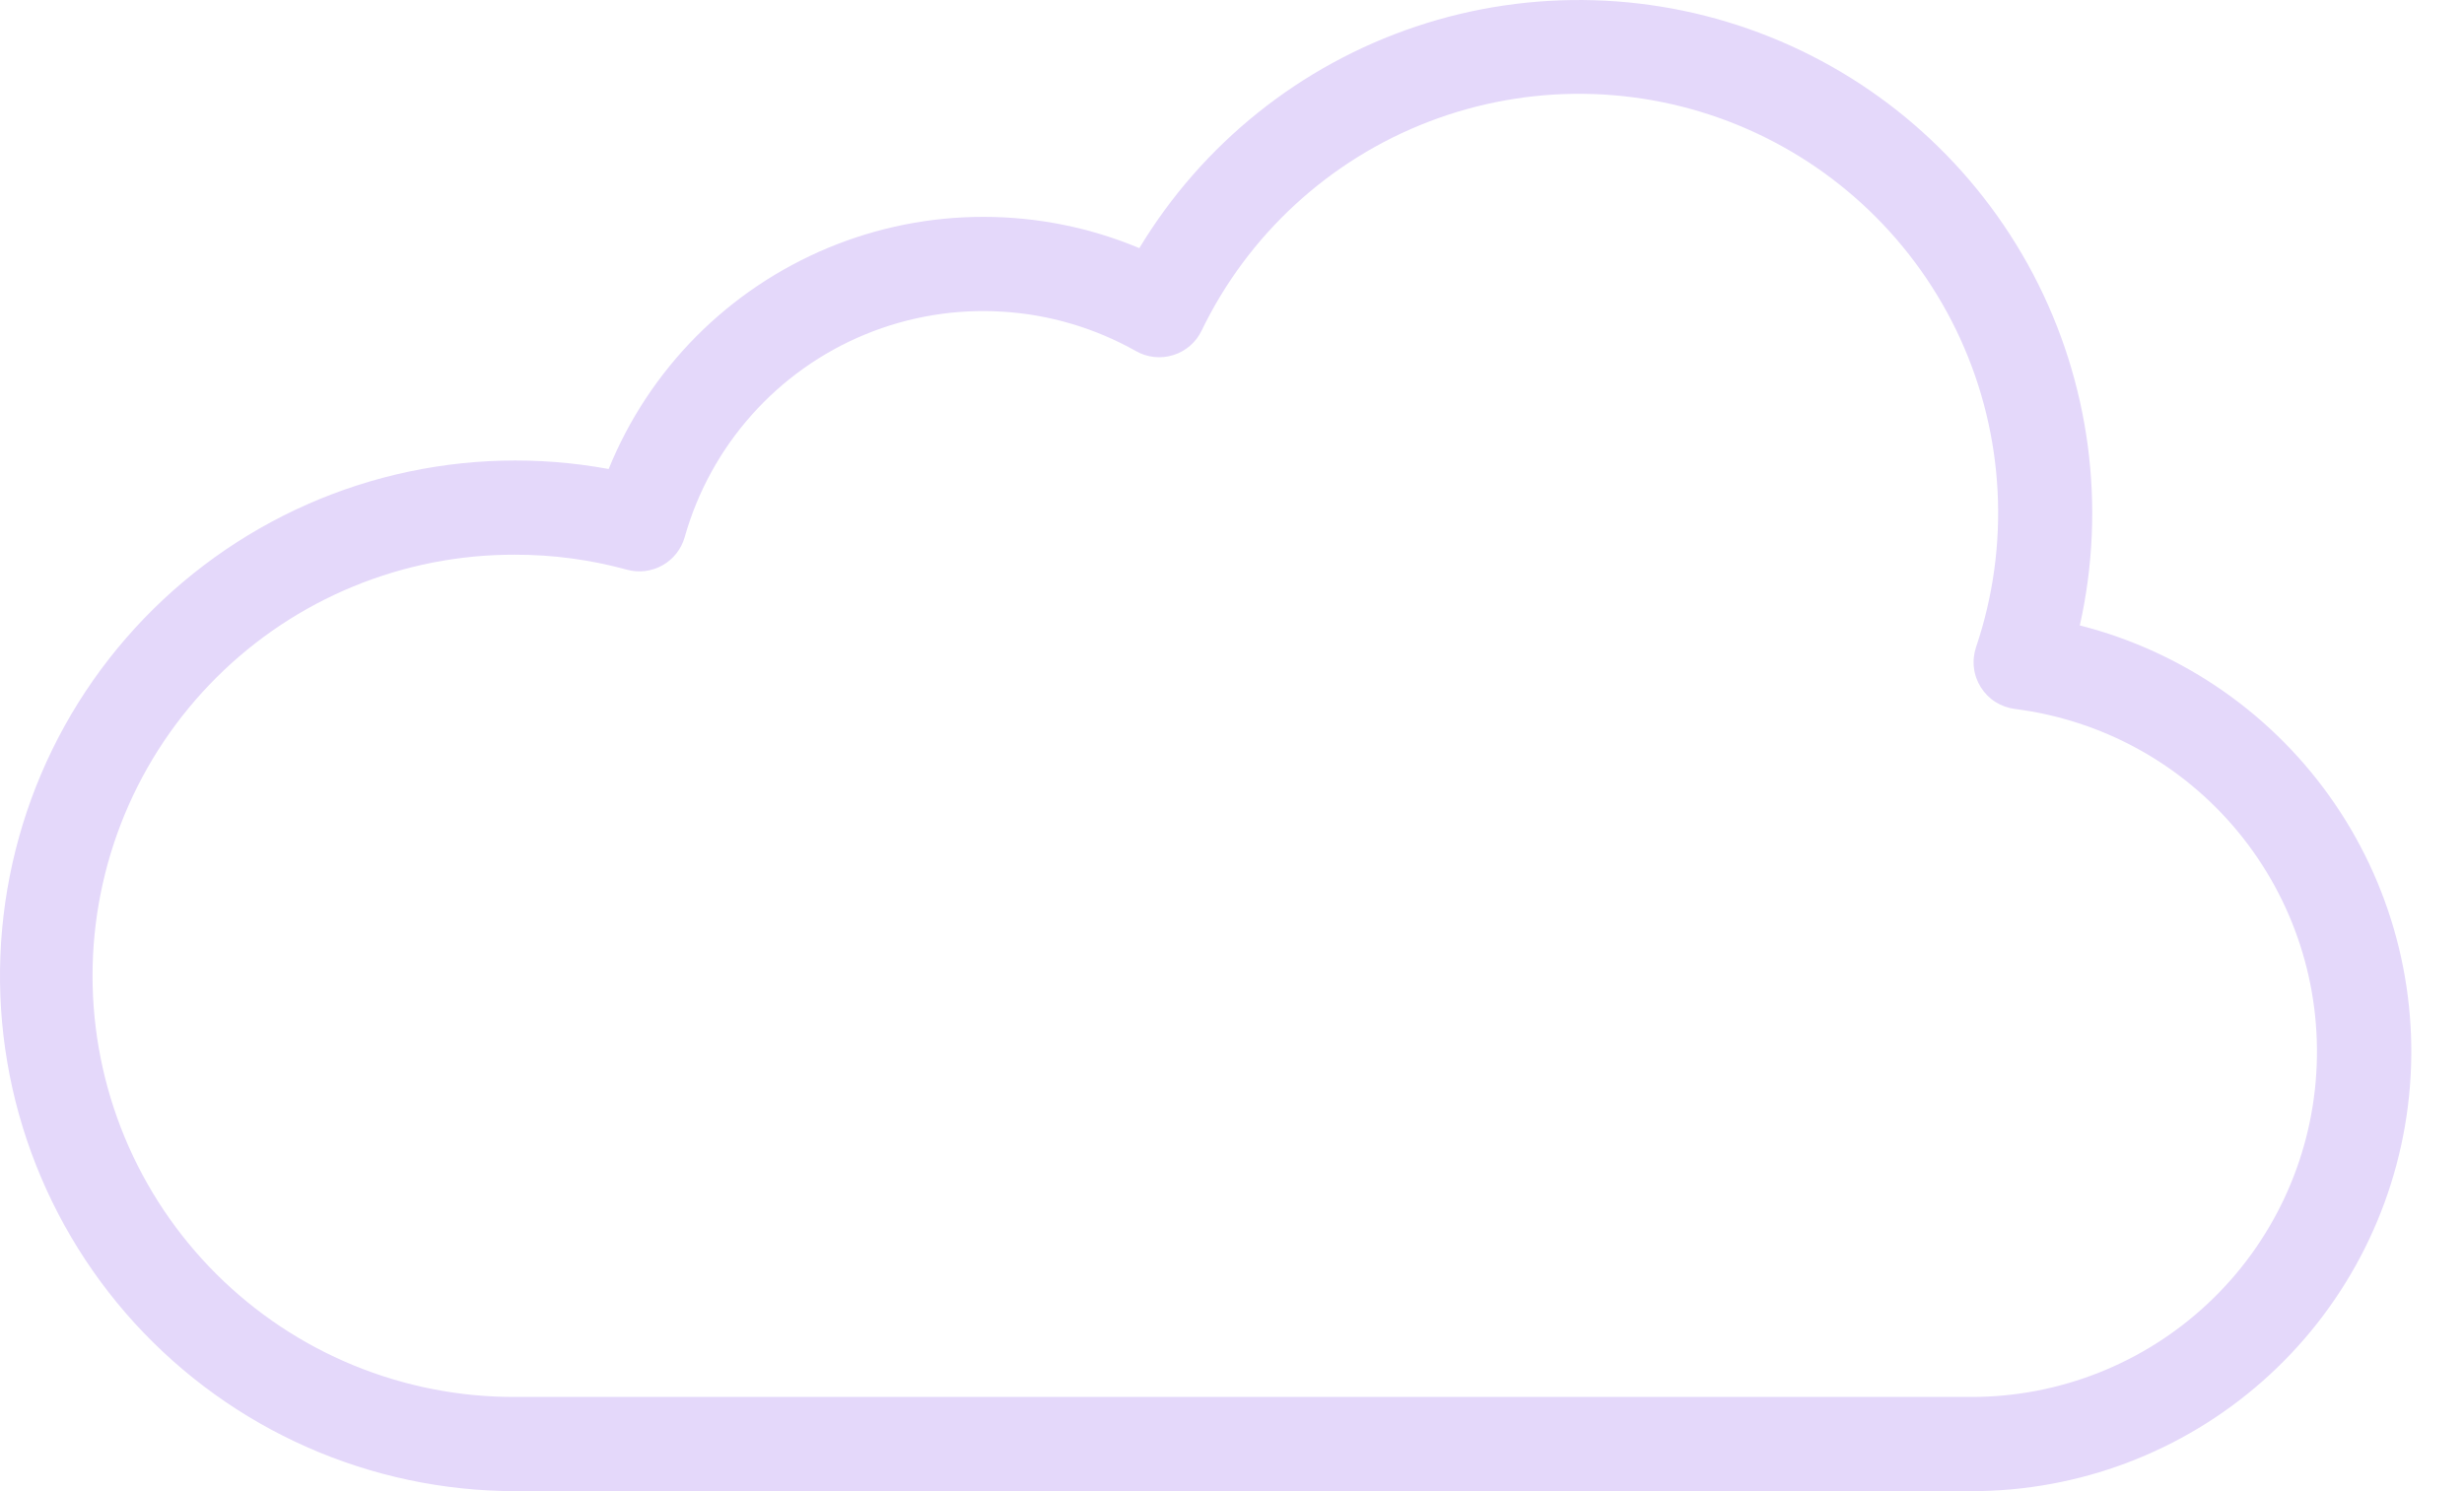 <svg width="38" height="23" viewBox="0 0 38 23" fill="none" xmlns="http://www.w3.org/2000/svg">
<path d="M30.406 23H7.944C6.84 22.999 5.748 22.768 4.737 22.322C3.727 21.876 2.821 21.224 2.076 20.408C1.332 19.592 0.766 18.63 0.414 17.583C0.062 16.536 -0.068 15.427 0.033 14.327C0.134 13.227 0.462 12.16 0.998 11.194C1.534 10.229 2.266 9.385 3.146 8.718C4.026 8.05 5.035 7.574 6.11 7.318C7.184 7.063 8.3 7.034 9.387 7.234C9.697 6.47 10.156 5.776 10.736 5.19C11.317 4.605 12.008 4.141 12.768 3.824C13.529 3.507 14.346 3.344 15.17 3.345C15.994 3.345 16.81 3.509 17.571 3.827C18.542 2.218 20.053 1.007 21.835 0.41C23.617 -0.187 25.554 -0.13 27.298 0.57C29.042 1.269 30.48 2.567 31.356 4.23C32.231 5.893 32.486 7.813 32.075 9.647C33.677 10.054 35.075 11.032 36.007 12.397C36.939 13.762 37.34 15.42 37.135 17.06C36.93 18.7 36.133 20.209 34.894 21.303C33.655 22.397 32.059 23 30.406 23V23ZM7.944 8.556C7.09 8.553 6.243 8.719 5.452 9.044C4.661 9.369 3.943 9.847 3.337 10.451C2.732 11.054 2.251 11.771 1.923 12.561C1.596 13.35 1.427 14.197 1.427 15.052C1.427 15.906 1.596 16.753 1.923 17.542C2.251 18.332 2.732 19.049 3.337 19.652C3.943 20.256 4.661 20.734 5.452 21.059C6.243 21.384 7.09 21.55 7.944 21.547H30.406C31.761 21.547 33.065 21.031 34.053 20.103C35.041 19.176 35.638 17.907 35.722 16.554C35.807 15.202 35.374 13.868 34.51 12.824C33.647 11.78 32.417 11.105 31.073 10.935C30.966 10.921 30.864 10.884 30.773 10.827C30.682 10.769 30.605 10.691 30.548 10.6C30.491 10.509 30.454 10.406 30.442 10.299C30.429 10.192 30.441 10.084 30.475 9.981C31.002 8.423 30.915 6.722 30.232 5.226C29.548 3.729 28.32 2.55 26.797 1.927C25.274 1.305 23.572 1.287 22.036 1.876C20.5 2.466 19.247 3.619 18.531 5.1C18.488 5.19 18.427 5.269 18.352 5.334C18.276 5.399 18.189 5.448 18.094 5.477C17.999 5.507 17.899 5.517 17.8 5.506C17.702 5.496 17.606 5.465 17.52 5.416C16.888 5.06 16.184 4.851 15.461 4.807C14.737 4.762 14.013 4.882 13.343 5.158C12.673 5.434 12.074 5.859 11.592 6.401C11.11 6.942 10.757 7.586 10.56 8.283C10.508 8.468 10.385 8.625 10.218 8.719C10.051 8.813 9.853 8.838 9.668 8.787C9.107 8.633 8.527 8.555 7.944 8.556Z" fill="#E4D8FA"/>
</svg>
